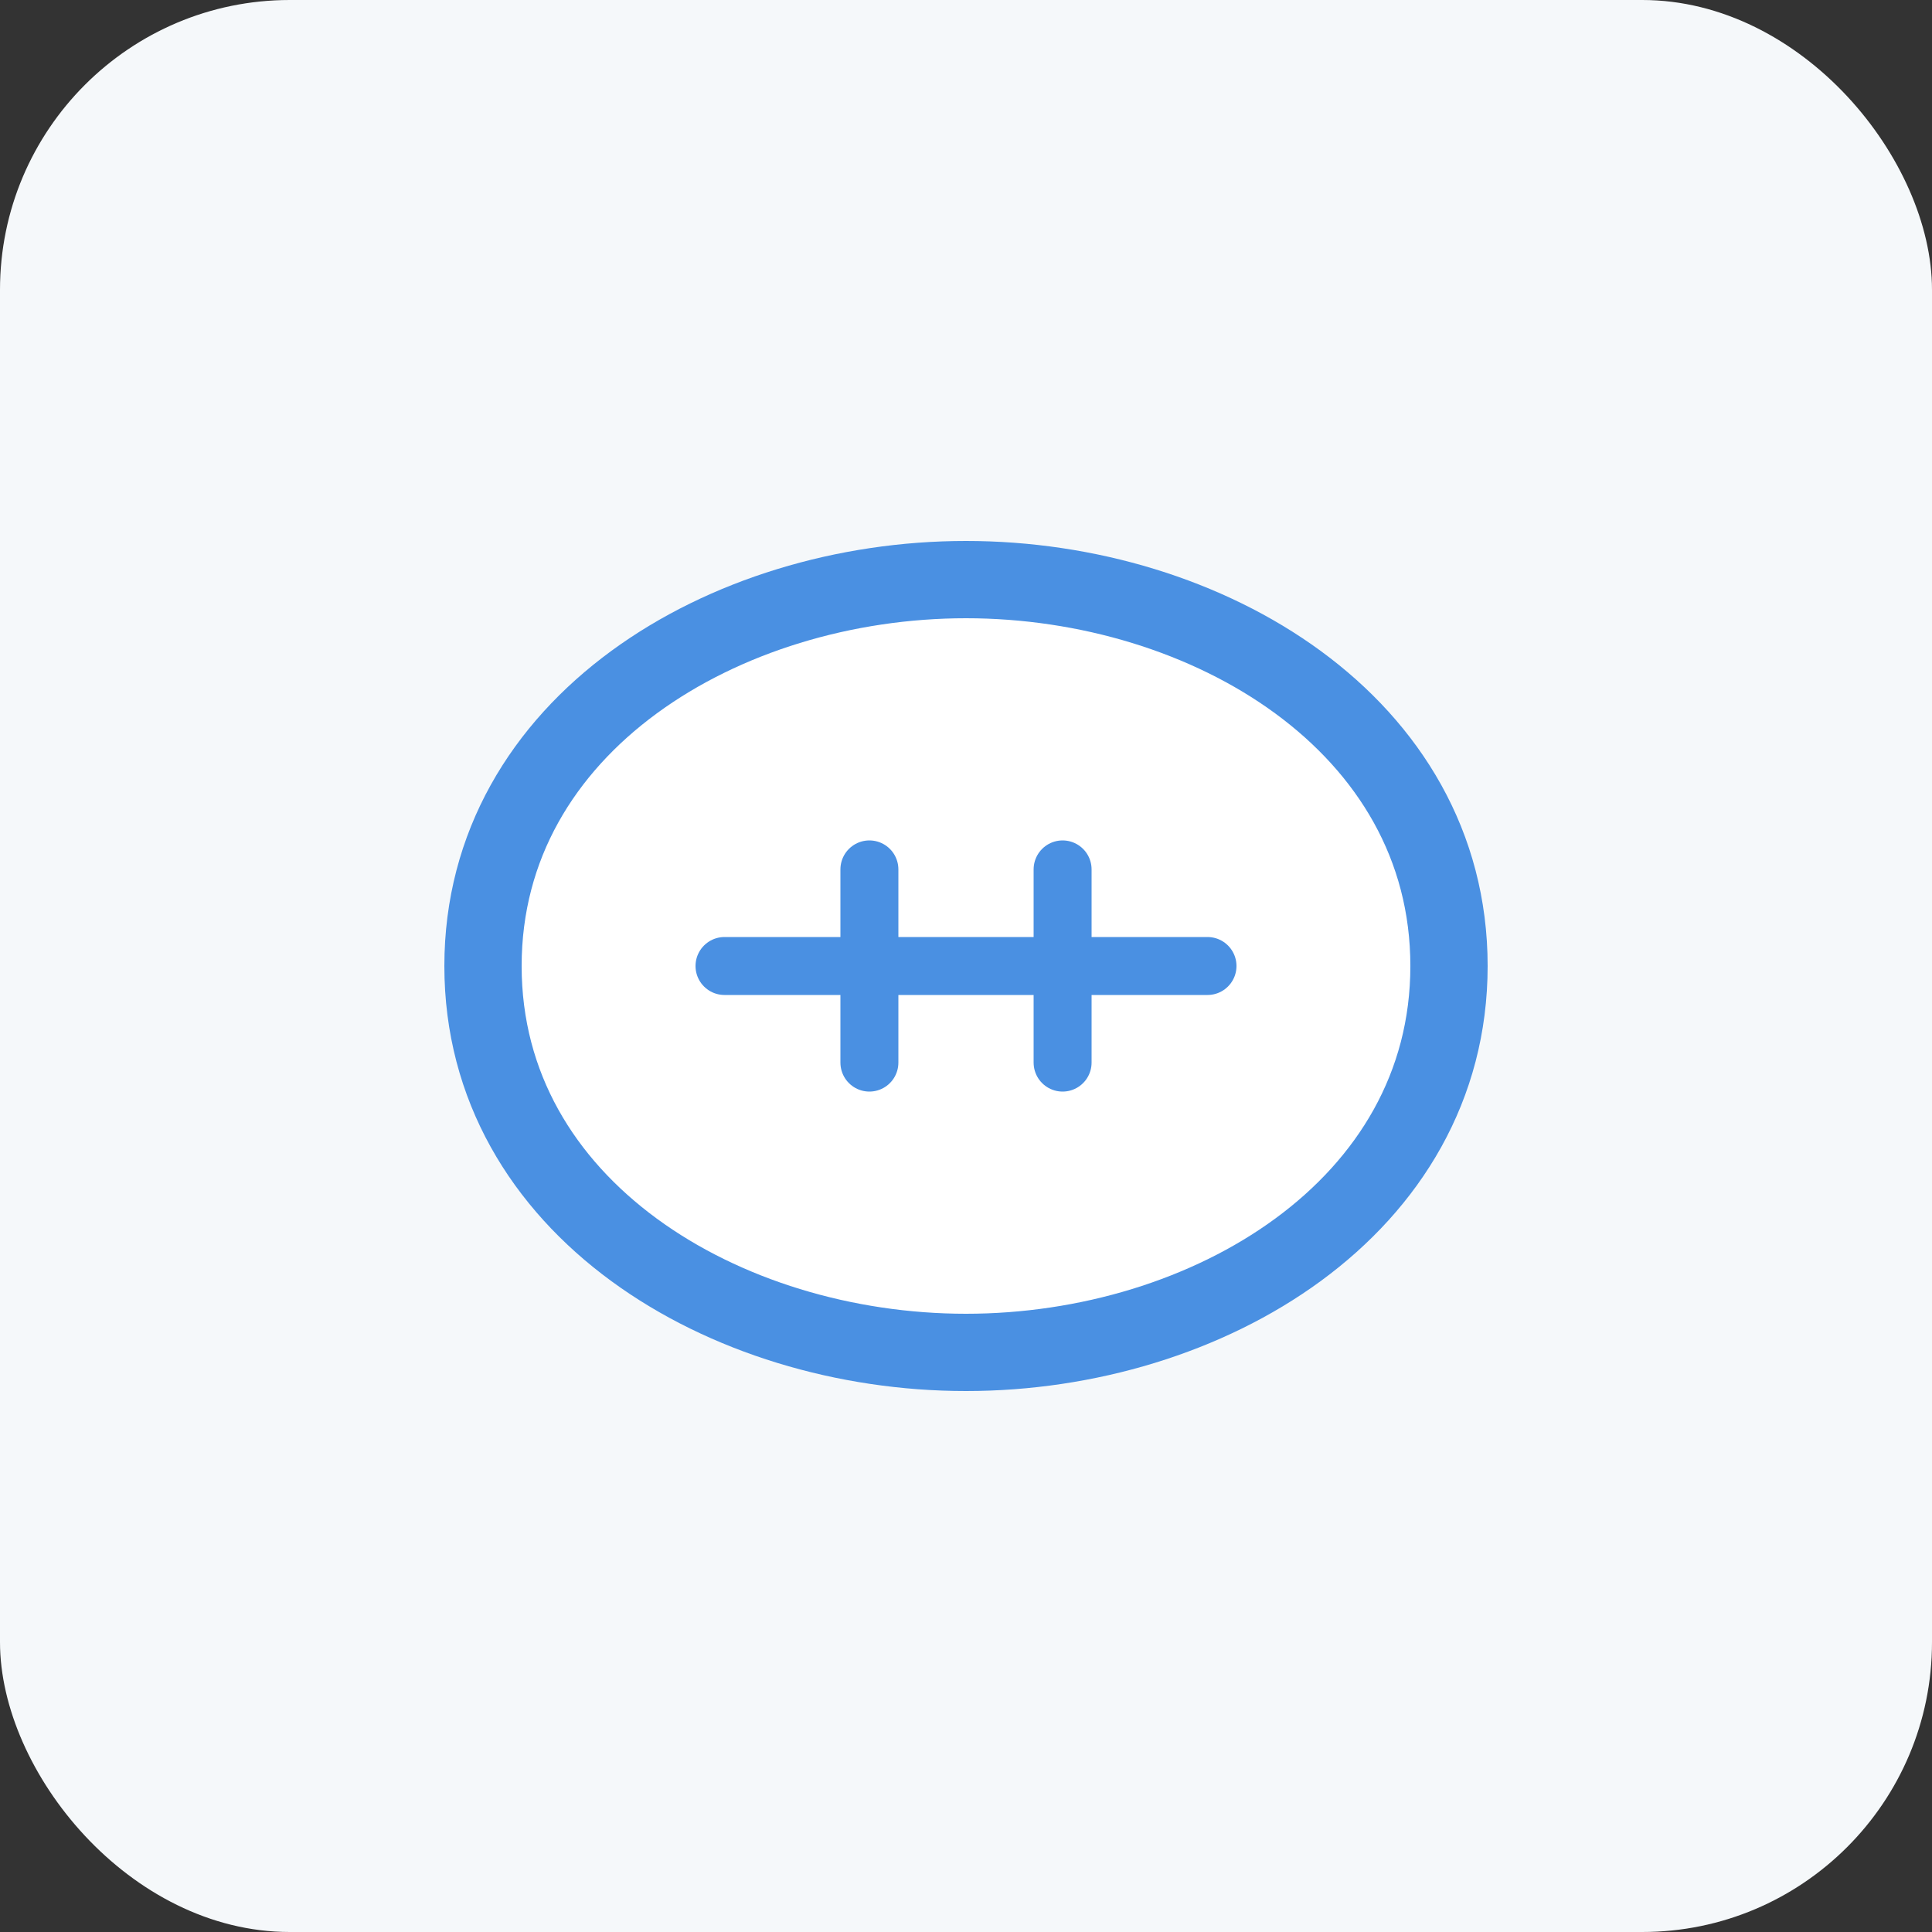 <svg width="200" height="200" viewBox="0 0 200 200" fill="none" xmlns="http://www.w3.org/2000/svg">
  <rect x="0" y="0" width="200" height="200" fill="#333333" stroke="none"/>
  <rect width="200" height="200" rx="30" fill="#F5F8FA"/>
  <path d="M50 100C50 75 75 60 100 60C125 60 150 75 150 100C150 125 125 140 100 140C75 140 50 125 50 100Z" fill="white" stroke="#4A90E2" stroke-width="8"/>
  <path d="M75 100H125" stroke="#4A90E2" stroke-width="6" stroke-linecap="round"/>
  <path d="M90 90V110" stroke="#4A90E2" stroke-width="6" stroke-linecap="round"/>
  <path d="M110 90V110" stroke="#4A90E2" stroke-width="6" stroke-linecap="round"/>
</svg>